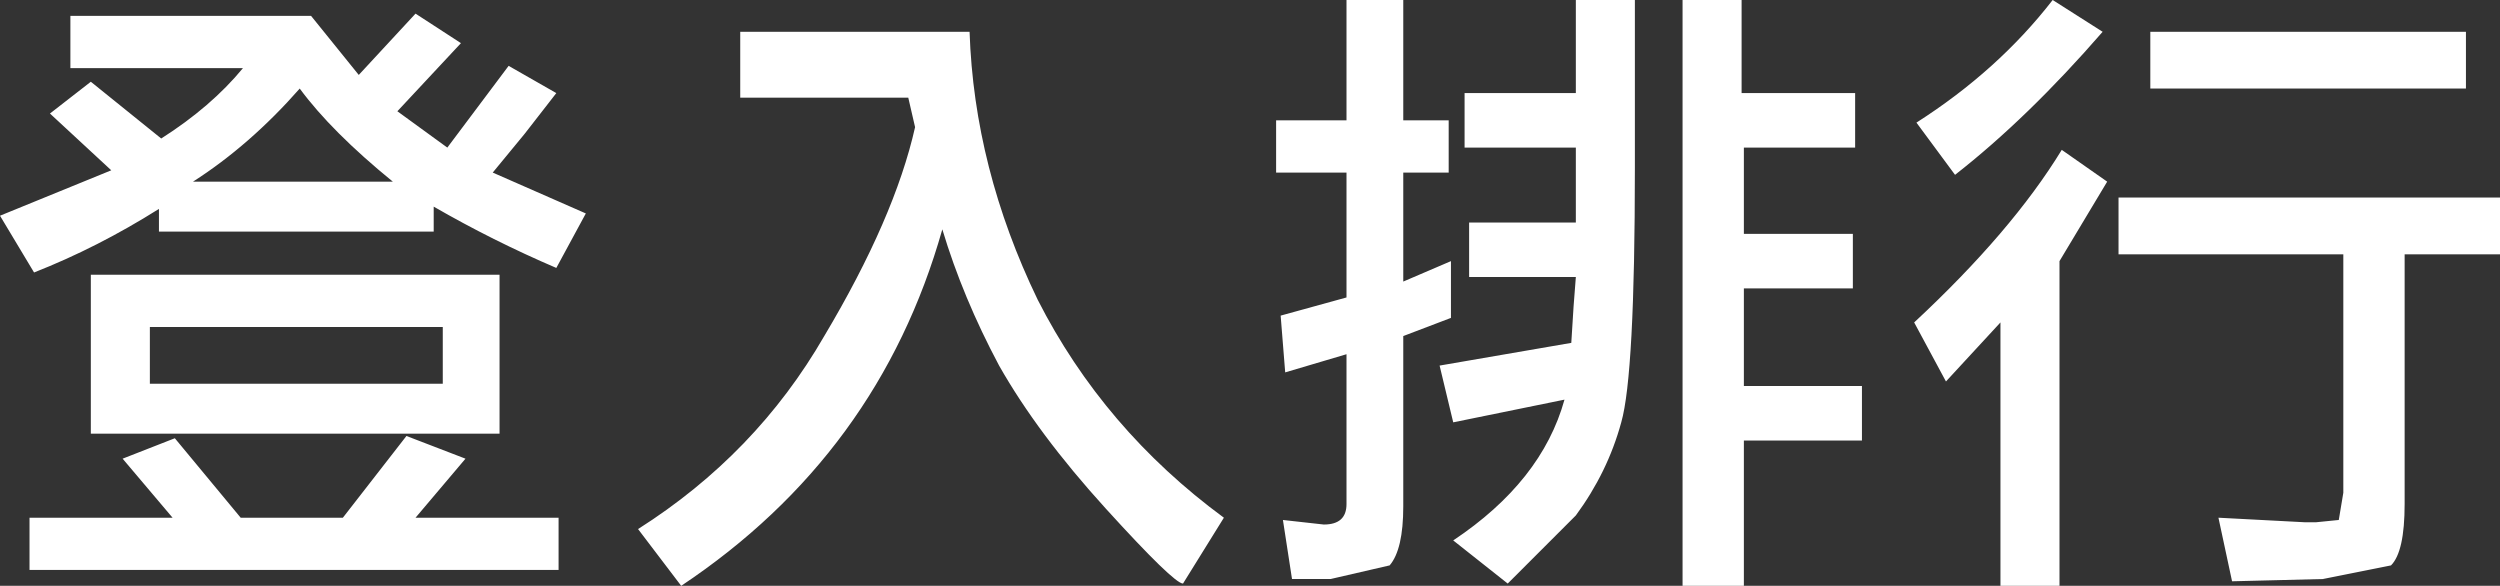 <?xml version="1.0" encoding="UTF-8" standalone="no"?>
<svg xmlns:xlink="http://www.w3.org/1999/xlink" height="12.9px" width="55.05px" xmlns="http://www.w3.org/2000/svg">
  <rect width="100%" height="100%" fill="#333333" stroke="none"/>
  <g transform="matrix(1.0, 0.0, 0.0, 1.0, -7.05, 21.1)">
    <path d="M17.2 -20.15 L15.8 -18.65 16.9 -17.85 18.25 -19.65 19.3 -19.05 18.6 -18.15 17.9 -17.3 19.95 -16.4 19.3 -15.2 Q17.9 -15.8 16.6 -16.55 L16.6 -16.0 10.55 -16.0 10.55 -16.5 Q9.2 -15.65 7.8 -15.1 L7.05 -16.35 9.5 -17.35 8.15 -18.6 9.05 -19.3 10.6 -18.05 Q11.7 -18.75 12.4 -19.6 L8.6 -19.6 8.6 -20.75 13.9 -20.75 14.95 -19.45 16.2 -20.8 17.2 -20.15 M10.35 -12.65 L16.8 -12.65 16.8 -13.9 10.35 -13.9 10.35 -12.65 M13.65 -19.15 Q12.55 -17.9 11.3 -17.1 L15.7 -17.1 Q14.35 -18.2 13.65 -19.15 M7.7 -9.7 L10.85 -9.7 9.75 -11.0 10.9 -11.45 12.35 -9.7 14.6 -9.7 16.0 -11.5 17.3 -11.0 16.2 -9.7 19.35 -9.7 19.35 -8.55 7.7 -8.55 7.7 -9.7 M9.05 -15.05 L18.05 -15.05 18.05 -11.55 9.05 -11.55 9.05 -15.05 M37.95 -21.1 L37.95 -18.45 38.95 -18.45 38.95 -17.3 37.95 -17.3 37.95 -14.9 39.0 -15.35 39.0 -14.1 37.95 -13.7 37.95 -9.95 Q37.95 -9.0 37.65 -8.65 L36.35 -8.35 35.5 -8.35 35.3 -9.65 36.2 -9.55 Q36.7 -9.55 36.7 -10.0 L36.7 -13.3 35.35 -12.9 35.25 -14.15 36.7 -14.55 36.7 -17.3 35.15 -17.3 35.15 -18.45 36.7 -18.45 36.7 -21.1 37.95 -21.1 M39.4 -16.2 L41.75 -16.2 41.75 -17.85 39.3 -17.85 39.3 -19.05 41.75 -19.05 41.75 -21.1 43.05 -21.1 43.05 -17.4 Q43.05 -12.85 42.75 -11.8 42.45 -10.7 41.75 -9.75 L40.25 -8.25 39.05 -9.2 Q41.0 -10.5 41.5 -12.3 L39.05 -11.8 38.75 -13.05 41.65 -13.55 41.7 -14.35 41.75 -15.0 39.4 -15.0 39.4 -16.2 M28.4 -20.4 Q28.5 -17.4 29.9 -14.5 31.35 -11.65 34.0 -9.7 L33.1 -8.25 Q32.9 -8.25 31.4 -9.9 29.9 -11.55 29.05 -13.05 28.25 -14.55 27.8 -16.05 26.4 -11.1 22.05 -8.2 L21.1 -9.45 Q23.7 -11.1 25.2 -13.7 26.75 -16.3 27.2 -18.3 L27.05 -18.95 23.35 -18.95 23.35 -20.4 28.4 -20.4 M53.7 -16.75 L62.1 -16.75 62.1 -15.5 60.0 -15.5 60.0 -10.0 Q60.0 -8.95 59.7 -8.65 L58.2 -8.35 56.2 -8.3 55.9 -9.7 57.8 -9.6 58.05 -9.6 58.55 -9.65 58.65 -10.25 58.65 -15.5 53.7 -15.5 53.7 -16.75 M52.4 -15.35 L52.4 -8.2 51.1 -8.2 51.1 -14.0 49.9 -12.7 49.2 -14.0 Q51.35 -16.0 52.45 -17.8 L53.45 -17.1 52.4 -15.35 M53.35 -20.4 Q51.7 -18.5 50.1 -17.25 L49.25 -18.4 Q51.05 -19.55 52.25 -21.1 L53.35 -20.4 M54.4 -20.4 L61.35 -20.4 61.35 -19.15 54.4 -19.15 54.4 -20.4 M45.4 -21.1 L45.4 -19.05 47.9 -19.05 47.9 -17.85 45.45 -17.85 45.45 -15.95 47.85 -15.95 47.85 -14.75 45.45 -14.75 45.45 -12.6 48.05 -12.6 48.05 -11.4 45.45 -11.4 45.45 -8.2 44.1 -8.2 44.1 -21.1 45.4 -21.1" fill="#ffffff" fill-rule="evenodd" stroke="none"/>
  </g>
</svg>
